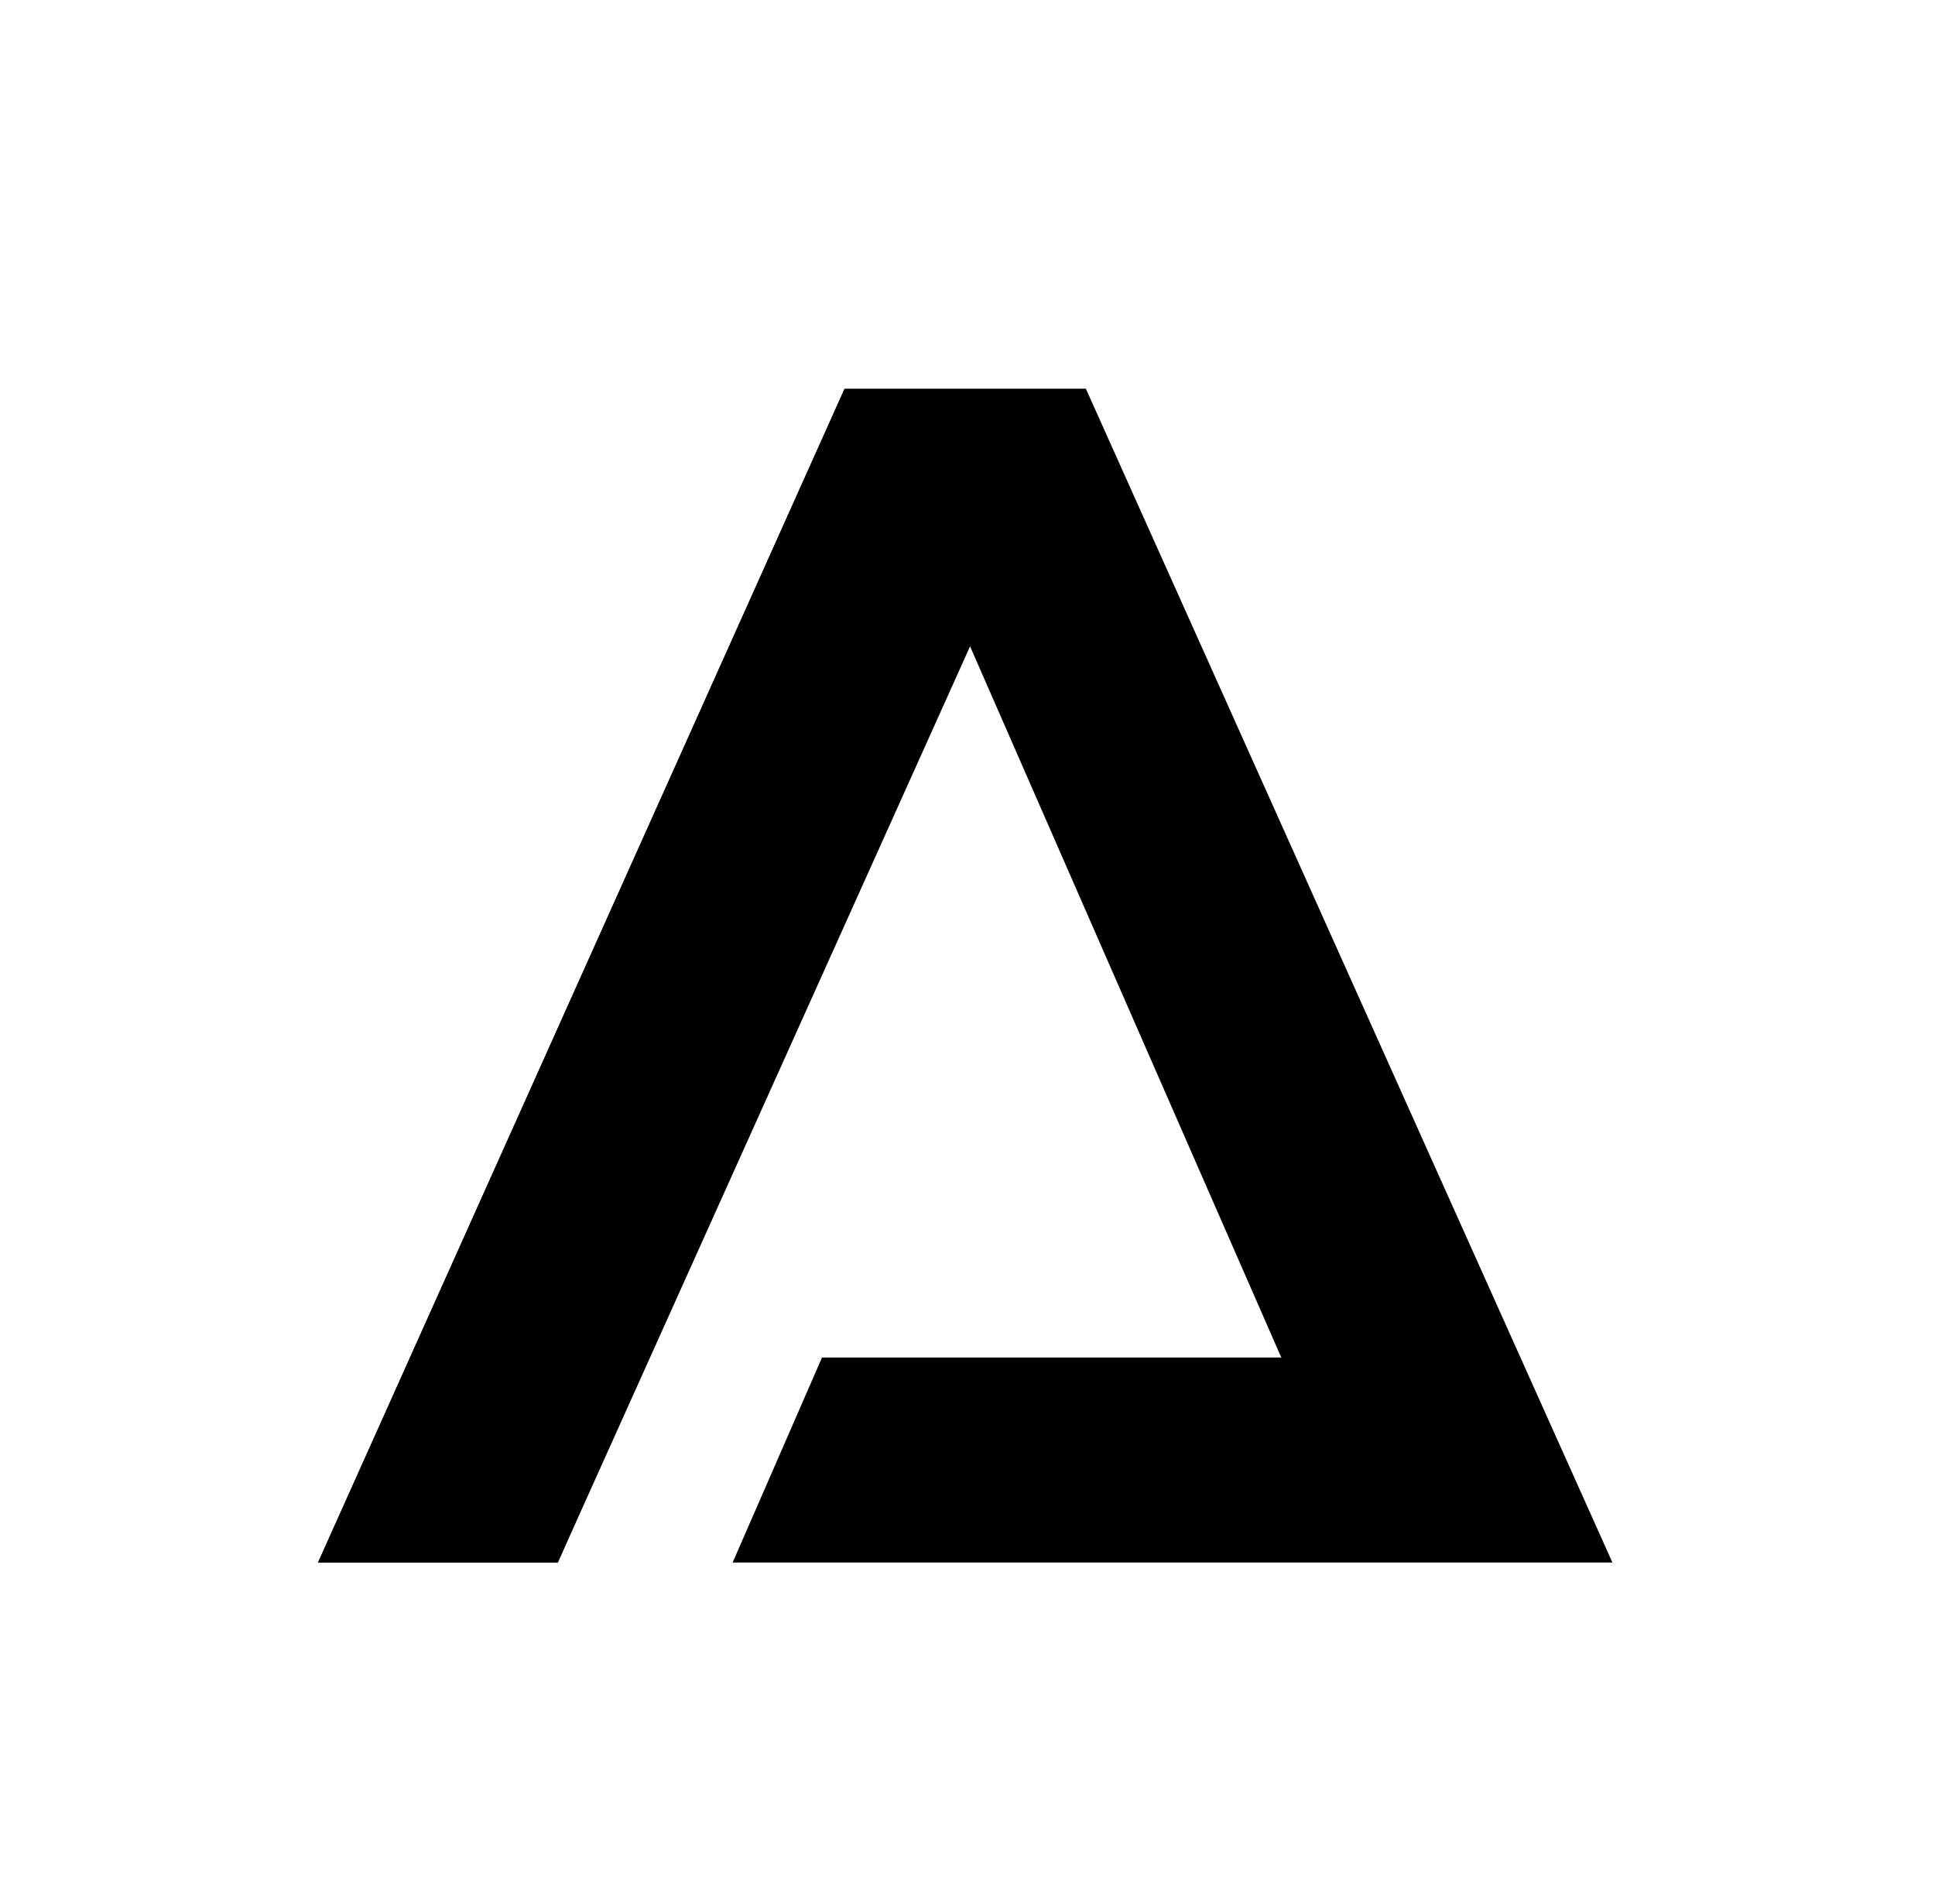 <svg
            class="logo"
            version="1.1"
            xmlns="http://www.w3.org/2000/svg"
            xmlns:xlink="http://www.w3.org/1999/xlink"
            x="0px"
            y="0px"
            viewBox="0 0 319.74 314.59"
            style="enable-background: new 0 0 319.74 314.59"
            xml:space="preserve"
          >
            <g>
              <g>
                <polygon
                  class="st0"
                  points="139.55,64.26 52.55,258.2 92.17,258.2 159.5,104.99 211.72,224.32 135.83,224.32 121.06,258.2 
			226.54,258.2 235.38,258.2 266.44,258.2 179.44,64.26 		"
                />
                <polygon
                  class="st1"
                  points="179.44,64.26 139.55,64.26 52.55,258.2 92.17,258.2 		"
                />
              </g>
            </g>
          </svg>